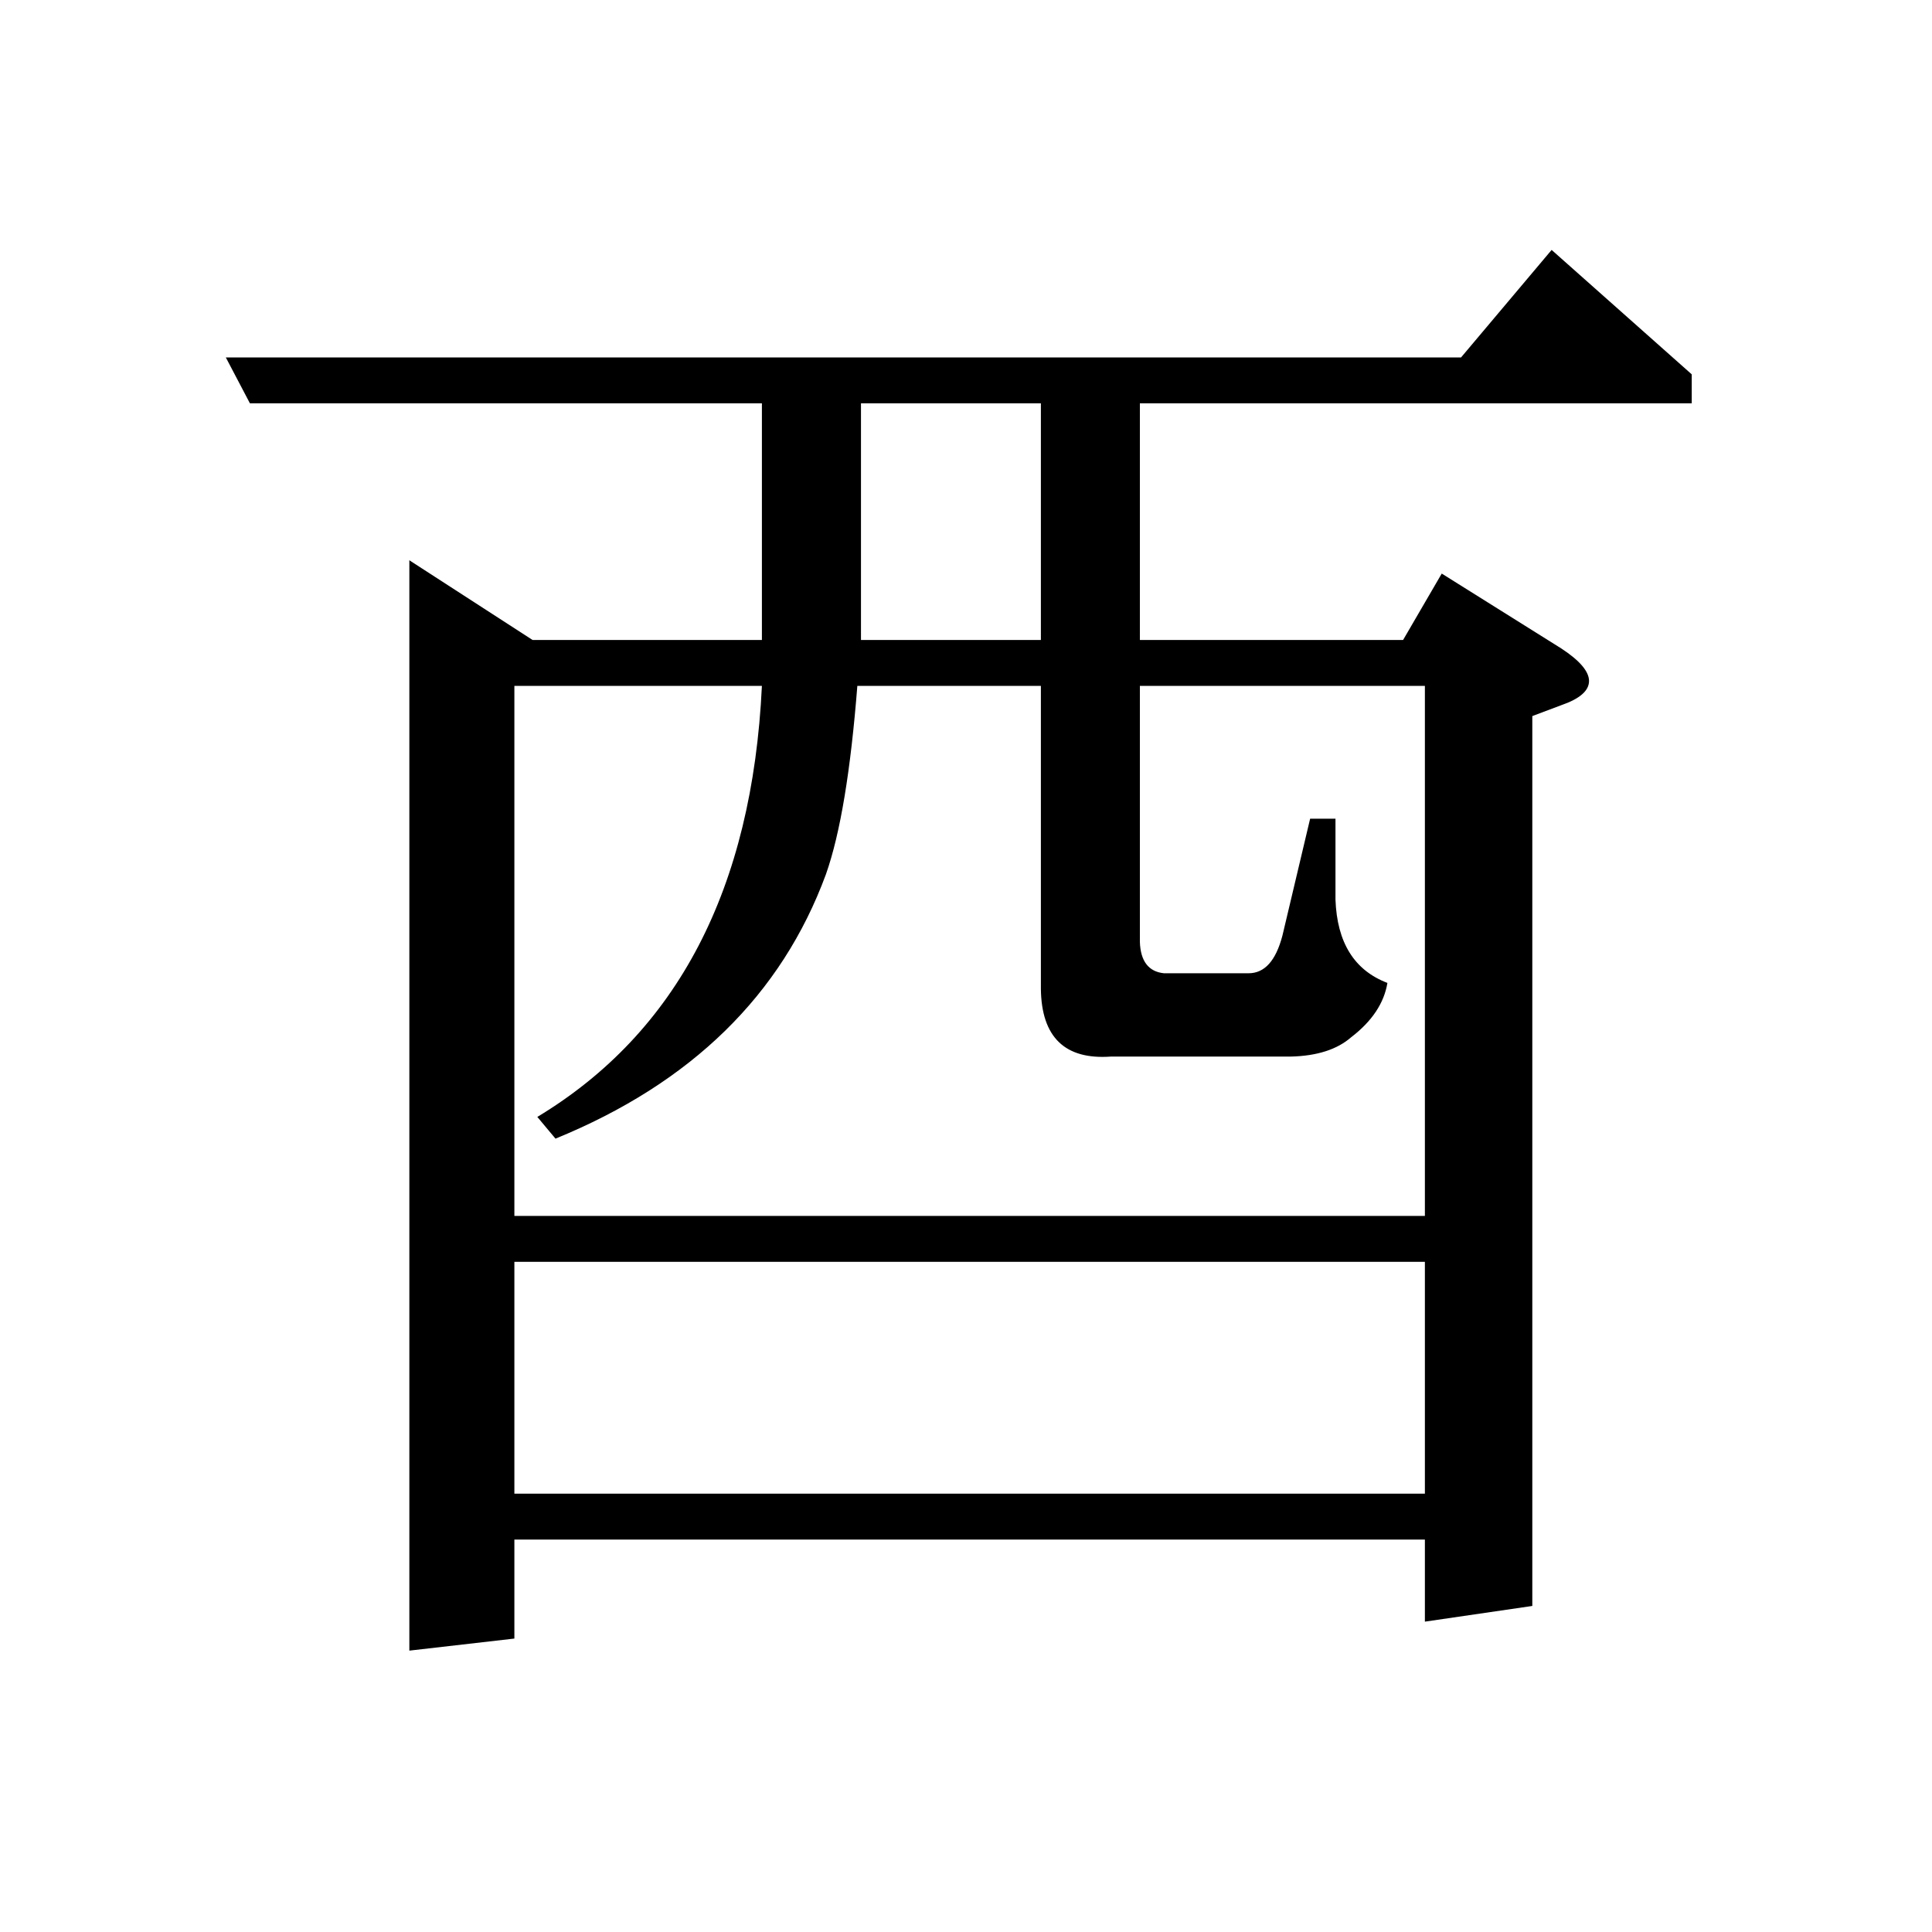 <?xml version="1.0" encoding="UTF-8" standalone="no"?><svg xmlns:dc="http://purl.org/dc/elements/1.1/" xmlns:cc="http://creativecommons.org/ns#" xmlns:rdf="http://www.w3.org/1999/02/22-rdf-syntax-ns#" xmlns:svg="http://www.w3.org/2000/svg" xmlns="http://www.w3.org/2000/svg" viewBox="-2 -20 25 25" height="200" width="200" xml:space="preserve" version="1.1"><path d="M 1.234 -14.781 L 0.922 -15.375 L 16.906 -15.375 L 18.078 -16.766 L 19.891 -15.156 L 19.891 -14.781 L 12.75 -14.781 L 12.75 -11.719 L 16.156 -11.719 L 16.656 -12.578 L 18.203 -11.609 C 18.441 -11.453 18.562 -11.312 18.562 -11.188 C 18.562 -11.062 18.441 -10.957 18.203 -10.875 L 17.828 -10.734 L 17.828 0.781 L 16.438 0.984 L 16.438 -0.078 L 4.656 -0.078 L 4.656 1.203 L 3.297 1.359 L 3.297 -12.75 L 4.891 -11.719 L 7.859 -11.719 L 7.859 -14.781 Z M 4.656 -3.672 L 4.656 -0.672 L 16.438 -0.672 L 16.438 -3.672 Z M 4.656 -4.266 L 16.438 -4.266 L 16.438 -11.125 L 12.75 -11.125 L 12.75 -7.812 C 12.758 -7.562 12.863 -7.426 13.062 -7.406 L 14.156 -7.406 C 14.363 -7.406 14.508 -7.566 14.594 -7.891 L 14.953 -9.406 L 15.281 -9.406 L 15.281 -8.359 C 15.301 -7.805 15.523 -7.445 15.953 -7.281 C 15.91 -7.02 15.754 -6.785 15.484 -6.578 C 15.305 -6.422 15.047 -6.336 14.703 -6.328 L 12.375 -6.328 C 11.781 -6.285 11.477 -6.578 11.469 -7.203 L 11.469 -11.125 L 9.094 -11.125 C 9.008 -10.031 8.875 -9.219 8.688 -8.688 C 8.113 -7.125 6.945 -5.984 5.188 -5.266 L 4.953 -5.547 C 6.766 -6.641 7.734 -8.5 7.859 -11.125 L 4.656 -11.125 Z M 9.141 -14.781 L 9.141 -11.719 L 11.469 -11.719 L 11.469 -14.781 Z M 9.141 -14.781" style="stroke:none;"></path></svg>